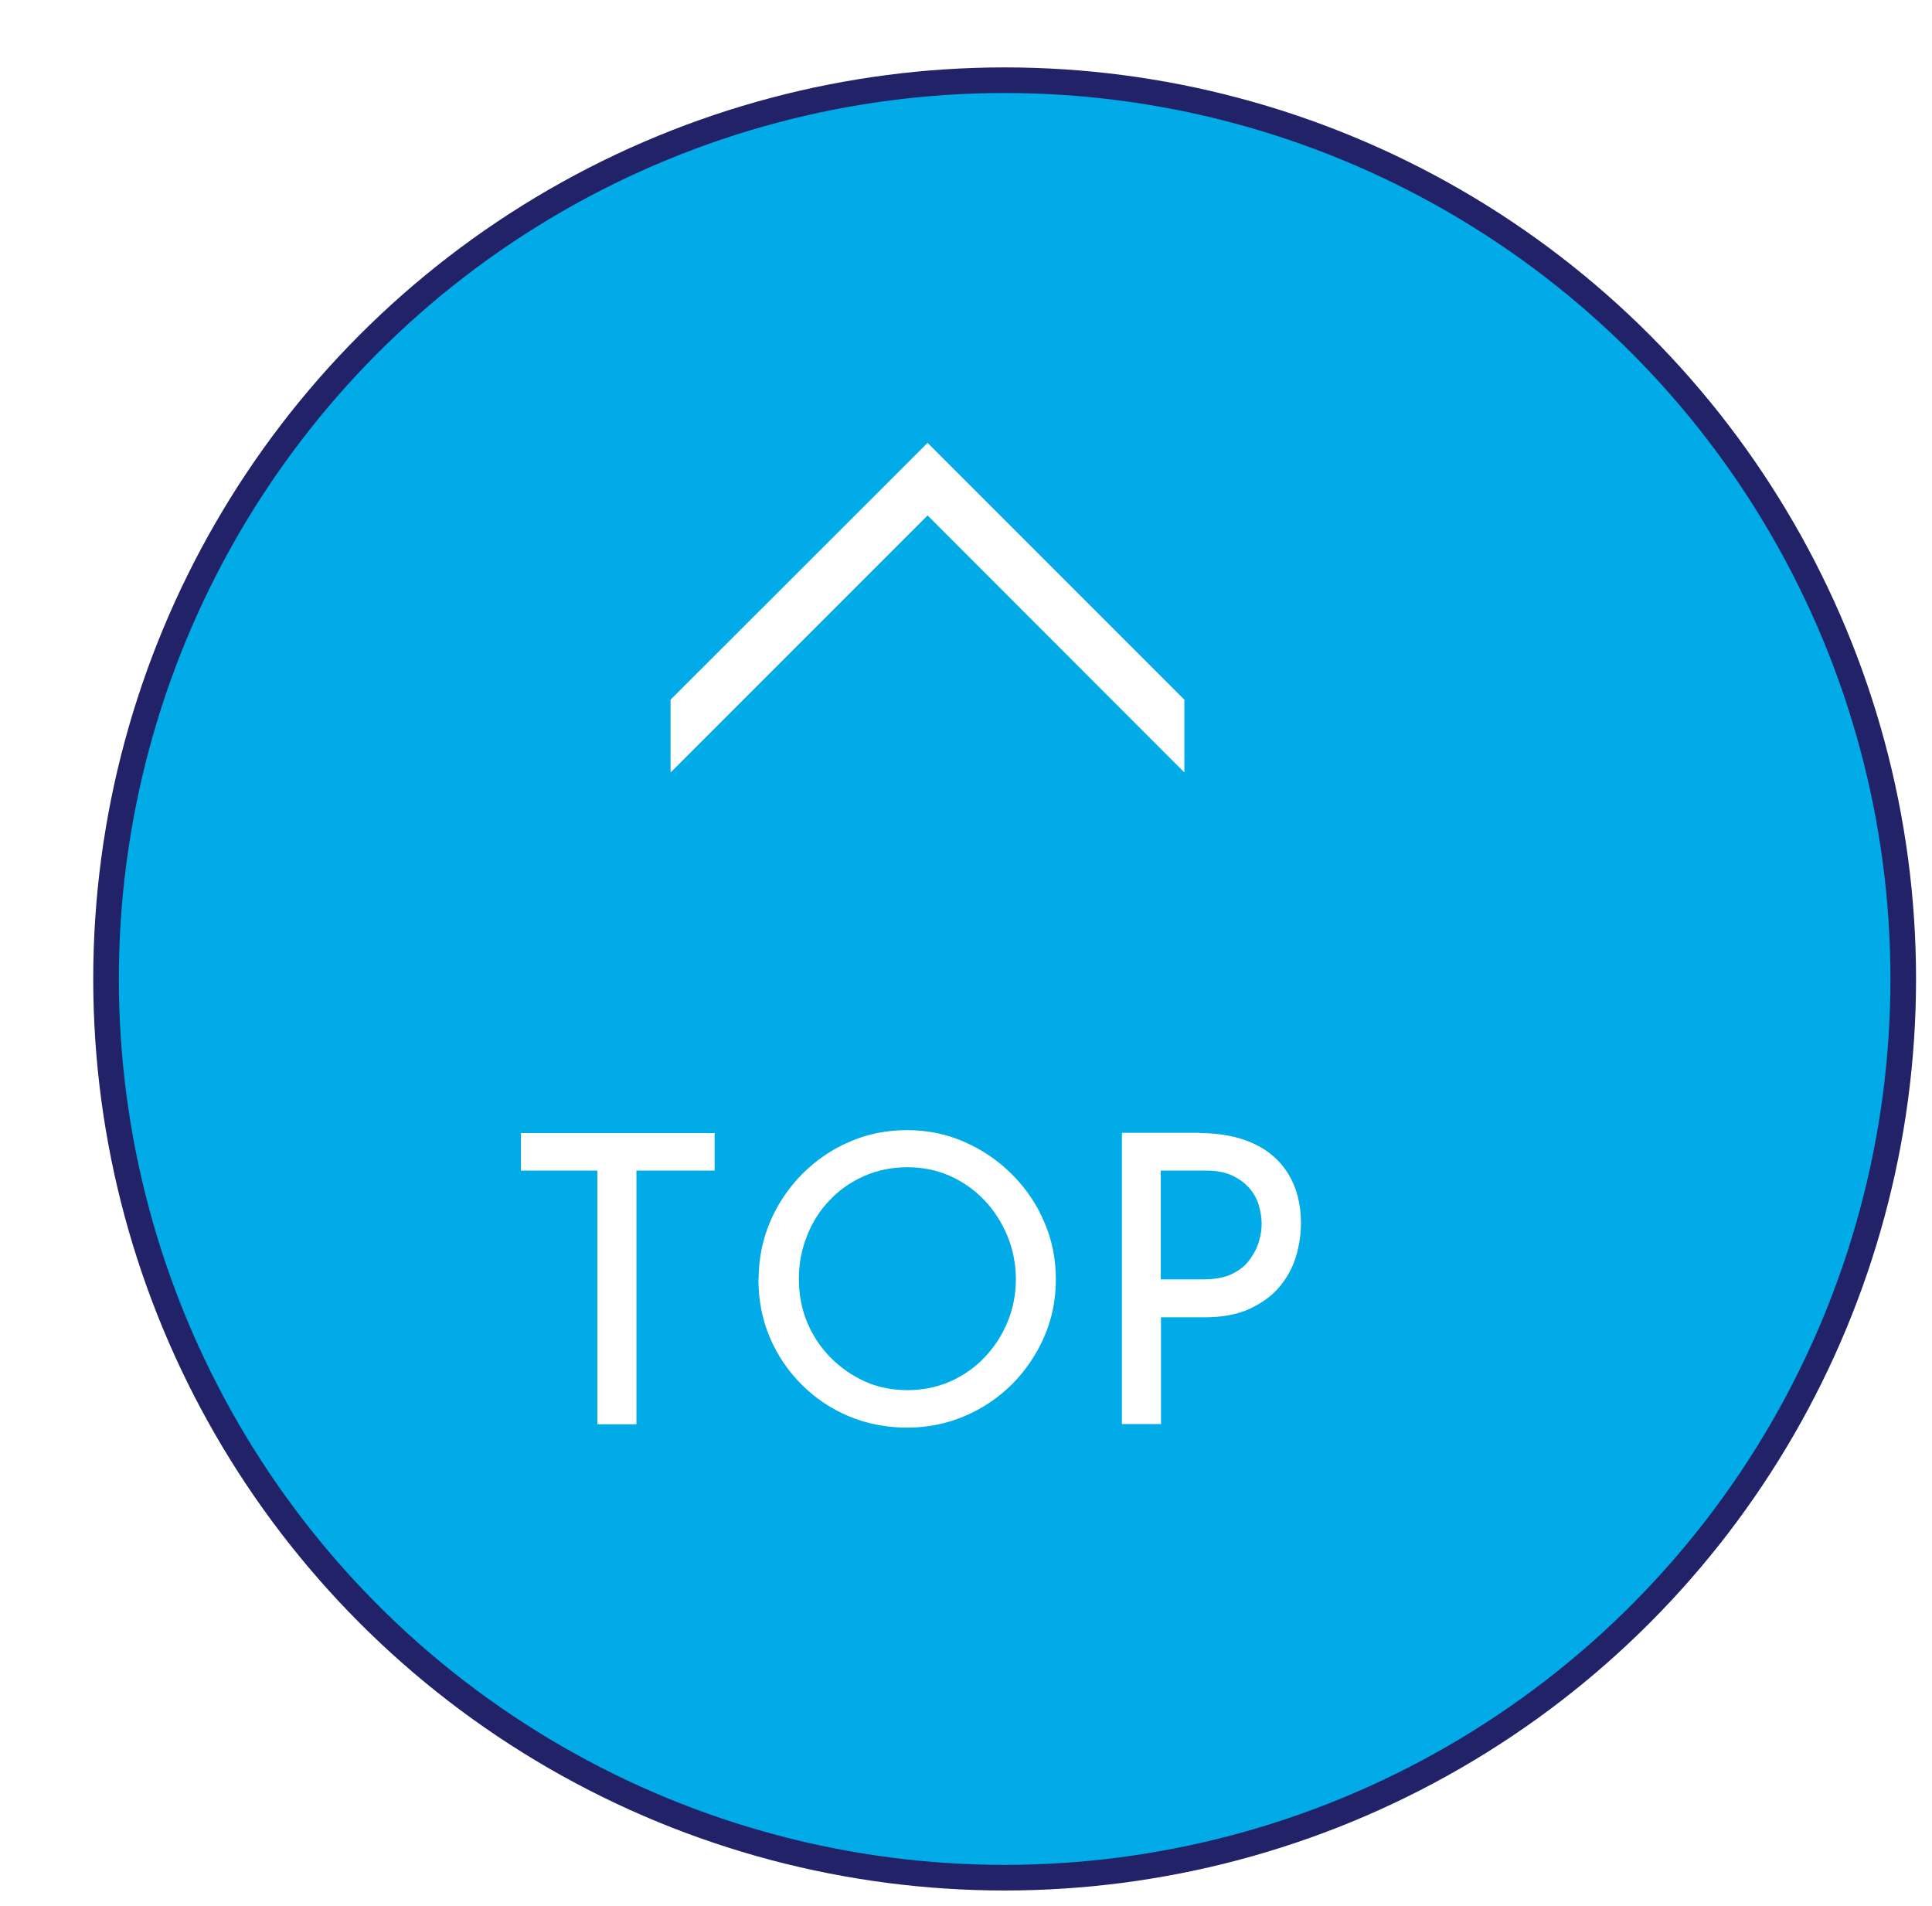 <?xml version="1.0" encoding="UTF-8"?>
<svg id="_デザイン" data-name="デザイン" xmlns="http://www.w3.org/2000/svg" xmlns:xlink="http://www.w3.org/1999/xlink" viewBox="0 0 86 84.84">
  <defs>
    <style>
      .cls-1 {
        fill: #fff;
      }

      .cls-2 {
        fill: #00abe7;
        filter: url(#drop-shadow-9);
        stroke: #222269;
        stroke-miterlimit: 10;
        stroke-width: 1.14px;
      }
    </style>
    <filter id="drop-shadow-9" filterUnits="userSpaceOnUse">
      <feOffset dx="3.43" dy="2.29"/>
      <feGaussianBlur result="blur" stdDeviation="0"/>
      <feFlood flood-color="#222269" flood-opacity="1"/>
      <feComposite in2="blur" operator="in"/>
      <feComposite in="SourceGraphic"/>
    </filter>
  </defs>
  <circle class="cls-2" cx="41.29" cy="41.28" r="40"/>
  <polygon class="cls-1" points="29.85 31.14 29.85 34.38 41.29 22.94 52.72 34.38 52.72 31.14 41.29 19.71 29.85 31.14"/>
  <g>
    <path class="cls-1" d="M23.19,50.43h8.62v1.67h-3.48v11.29h-1.74v-11.29h-3.4v-1.67Z"/>
    <path class="cls-1" d="M33.77,56.92c0-.9,.17-1.74,.51-2.54,.34-.8,.82-1.51,1.42-2.12,.61-.61,1.31-1.1,2.11-1.44,.79-.35,1.65-.52,2.57-.52s1.74,.17,2.54,.52c.8,.35,1.51,.83,2.12,1.44,.62,.62,1.1,1.32,1.44,2.12,.35,.8,.52,1.65,.52,2.56s-.17,1.76-.52,2.56c-.35,.8-.83,1.5-1.43,2.11-.61,.6-1.31,1.08-2.12,1.42-.8,.34-1.66,.51-2.56,.51s-1.78-.17-2.57-.5c-.79-.33-1.5-.8-2.11-1.41s-1.08-1.3-1.42-2.1c-.34-.79-.51-1.66-.51-2.61Zm1.79,0c0,.69,.12,1.33,.37,1.93s.59,1.11,1.04,1.57c.45,.45,.96,.81,1.54,1.07,.58,.26,1.21,.38,1.89,.38s1.31-.13,1.89-.38c.58-.26,1.09-.61,1.52-1.06s.78-.97,1.03-1.57,.38-1.24,.38-1.92-.13-1.34-.38-1.94-.59-1.13-1.03-1.59-.95-.82-1.54-1.08c-.59-.26-1.22-.38-1.89-.38s-1.32,.13-1.91,.39c-.59,.26-1.11,.62-1.54,1.08-.44,.45-.77,.98-1.01,1.59-.24,.6-.36,1.24-.36,1.91Z"/>
    <path class="cls-1" d="M53.39,50.43c.94,0,1.75,.16,2.42,.47s1.19,.77,1.55,1.37c.36,.6,.55,1.32,.55,2.17,0,.51-.08,1.02-.23,1.51s-.4,.94-.74,1.34-.79,.72-1.33,.97c-.55,.25-1.22,.37-2.01,.37h-1.92v4.75h-1.74v-12.96h3.46Zm.18,6.51c.51,0,.94-.08,1.27-.24,.33-.16,.6-.37,.79-.64,.19-.26,.33-.53,.41-.81,.08-.27,.12-.53,.12-.77,0-.26-.04-.54-.12-.82-.08-.28-.22-.54-.42-.77-.2-.23-.45-.42-.77-.57-.32-.15-.71-.22-1.17-.22h-2.01v4.84h1.9Z"/>
  </g>
</svg>